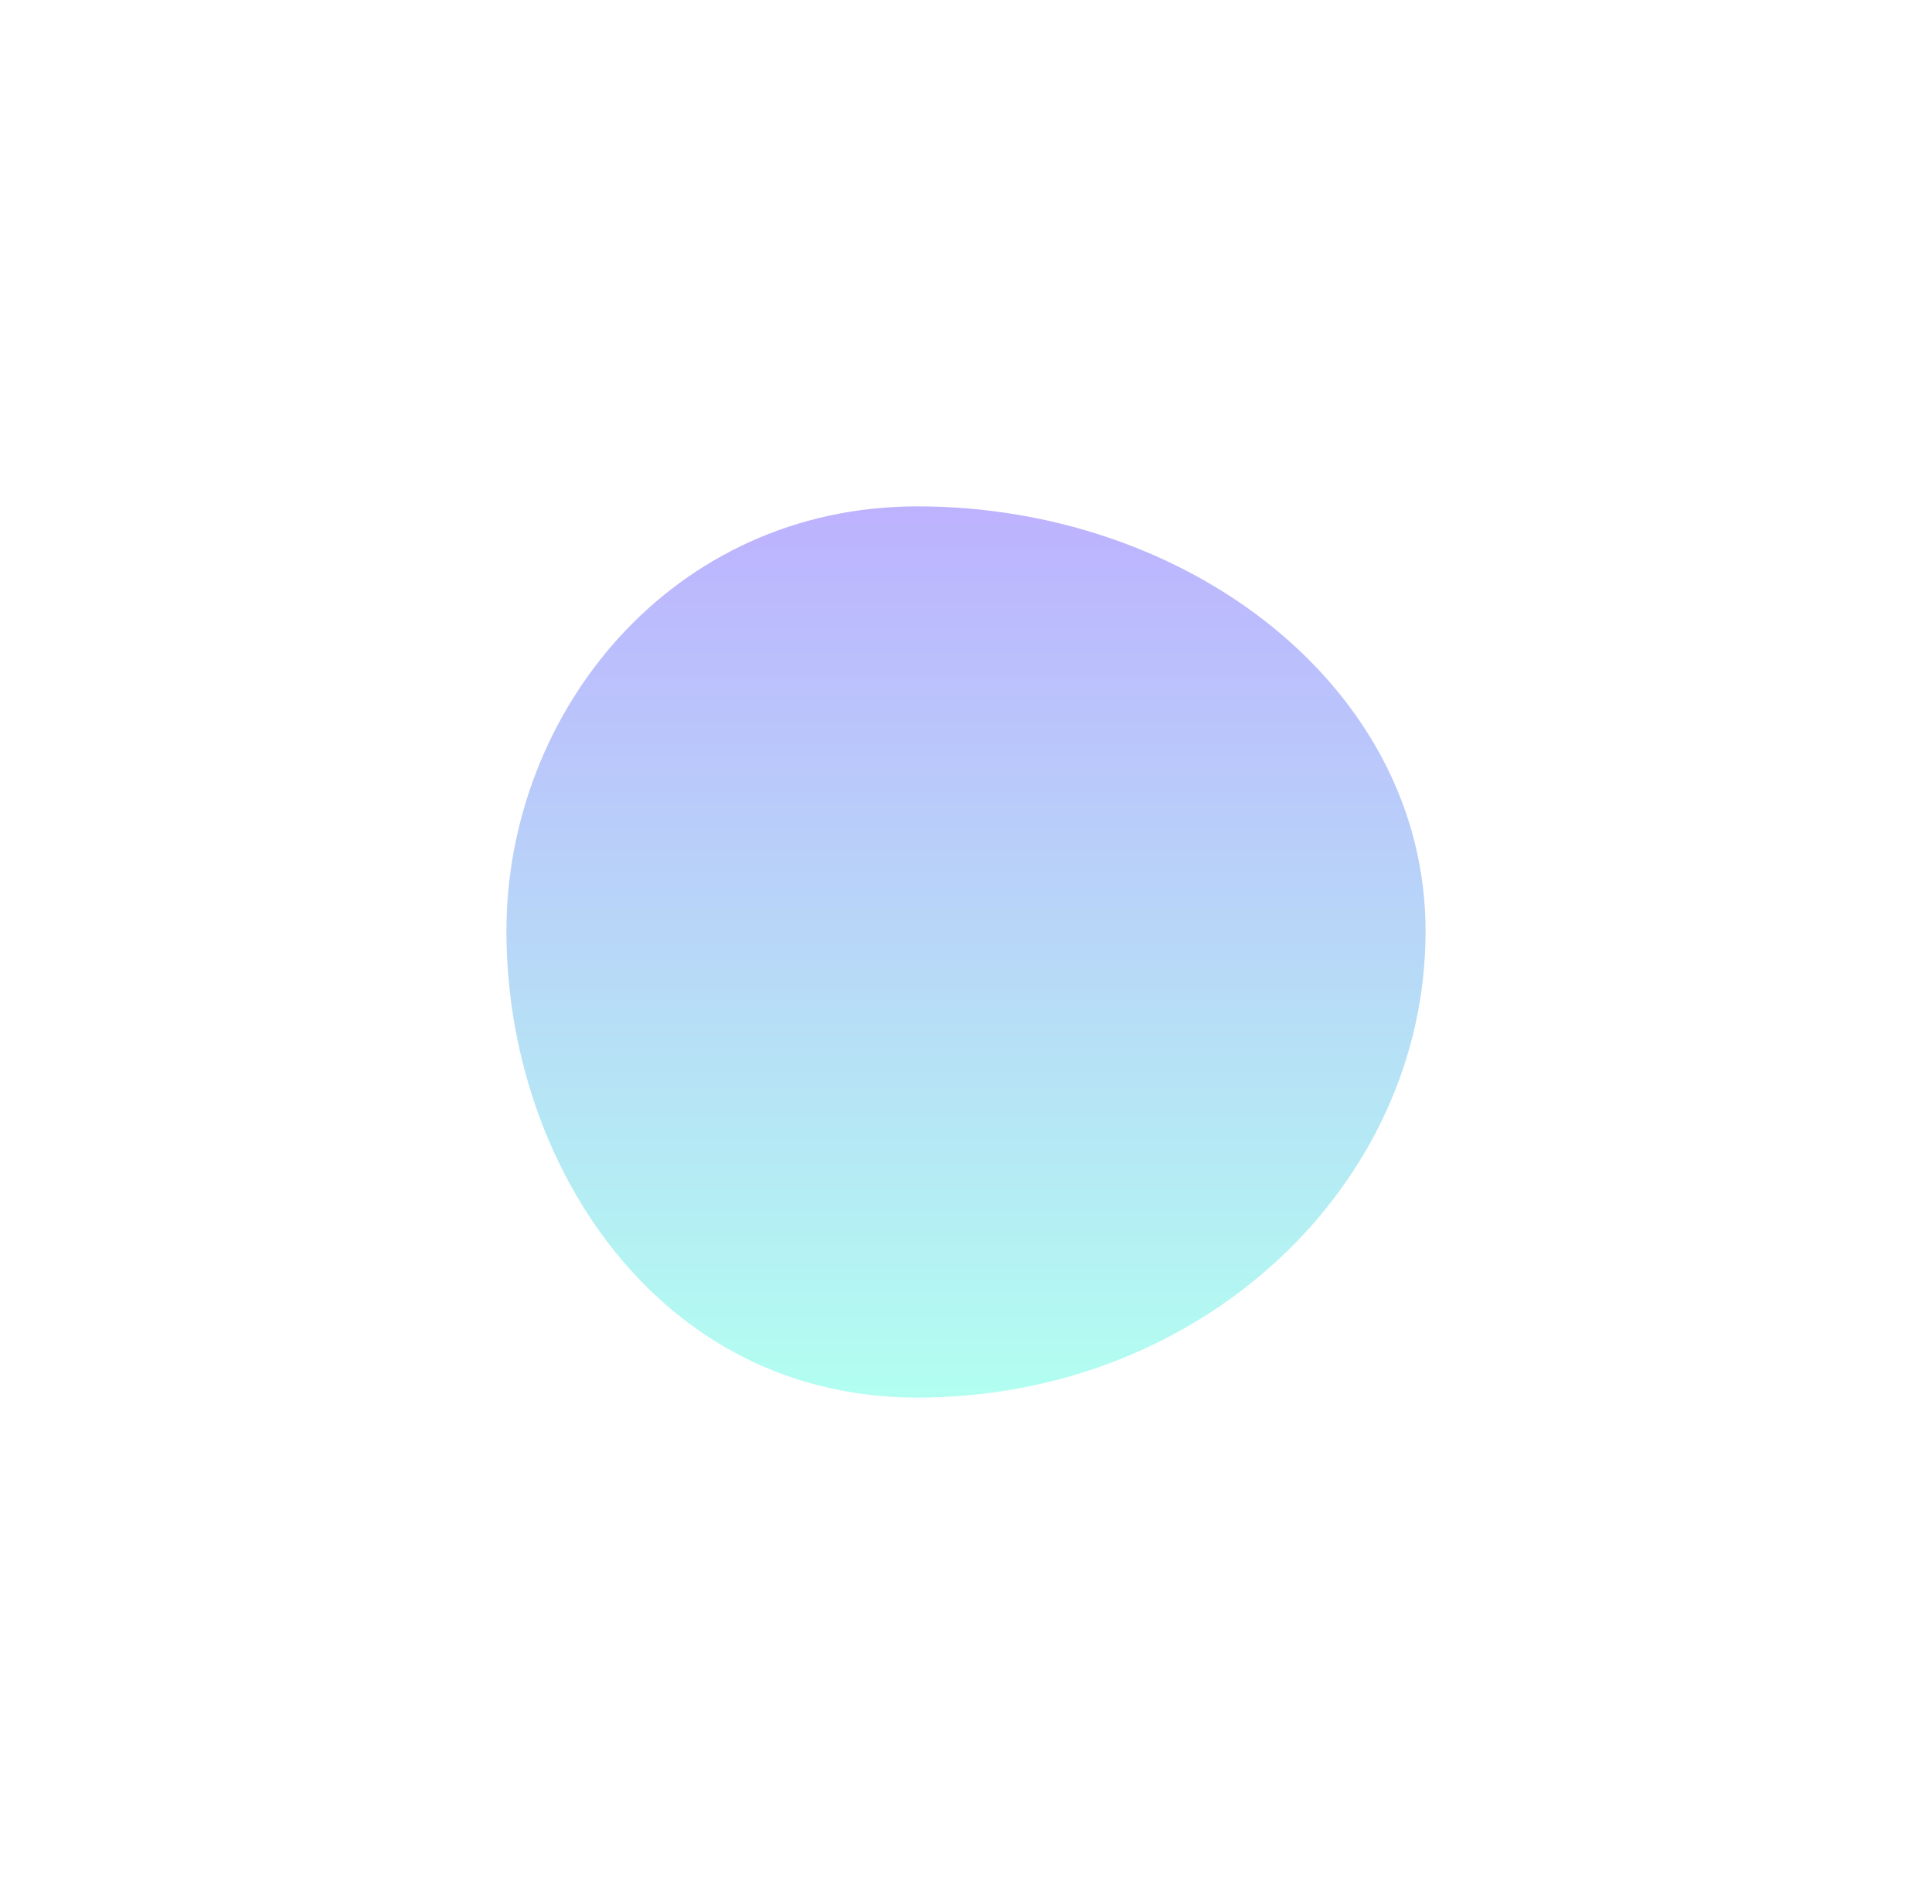 <?xml version="1.0" encoding="utf-8"?>
<svg xmlns="http://www.w3.org/2000/svg" fill="none" height="100%" overflow="visible" preserveAspectRatio="none" style="display: block;" viewBox="0 0 763 752" width="100%">
<g filter="url(#filter0_f_0_984)" id="Vector">
<path clip-rule="evenodd" d="M362.303 200C265.456 200 200 281.127 200 367.794C200 459.402 259.933 552 362.303 552C474.576 552 563 468.264 563 367.794C563 271.808 469.564 200 362.303 200Z" fill="url(#paint0_linear_0_984)" fill-opacity="0.3" fill-rule="evenodd"/>
</g>
<defs>
<filter color-interpolation-filters="sRGB" filterUnits="userSpaceOnUse" height="752" id="filter0_f_0_984" width="763" x="0" y="0">
<feFlood flood-opacity="0" result="BackgroundImageFix"/>
<feBlend in="SourceGraphic" in2="BackgroundImageFix" mode="normal" result="shape"/>
<feGaussianBlur result="effect1_foregroundBlur_0_984" stdDeviation="100"/>
</filter>
<linearGradient gradientUnits="userSpaceOnUse" id="paint0_linear_0_984" x1="381.5" x2="381.5" y1="200" y2="552">
<stop stop-color="#2400FF"/>
<stop offset="1" stop-color="#00FFD1"/>
</linearGradient>
</defs>
</svg>